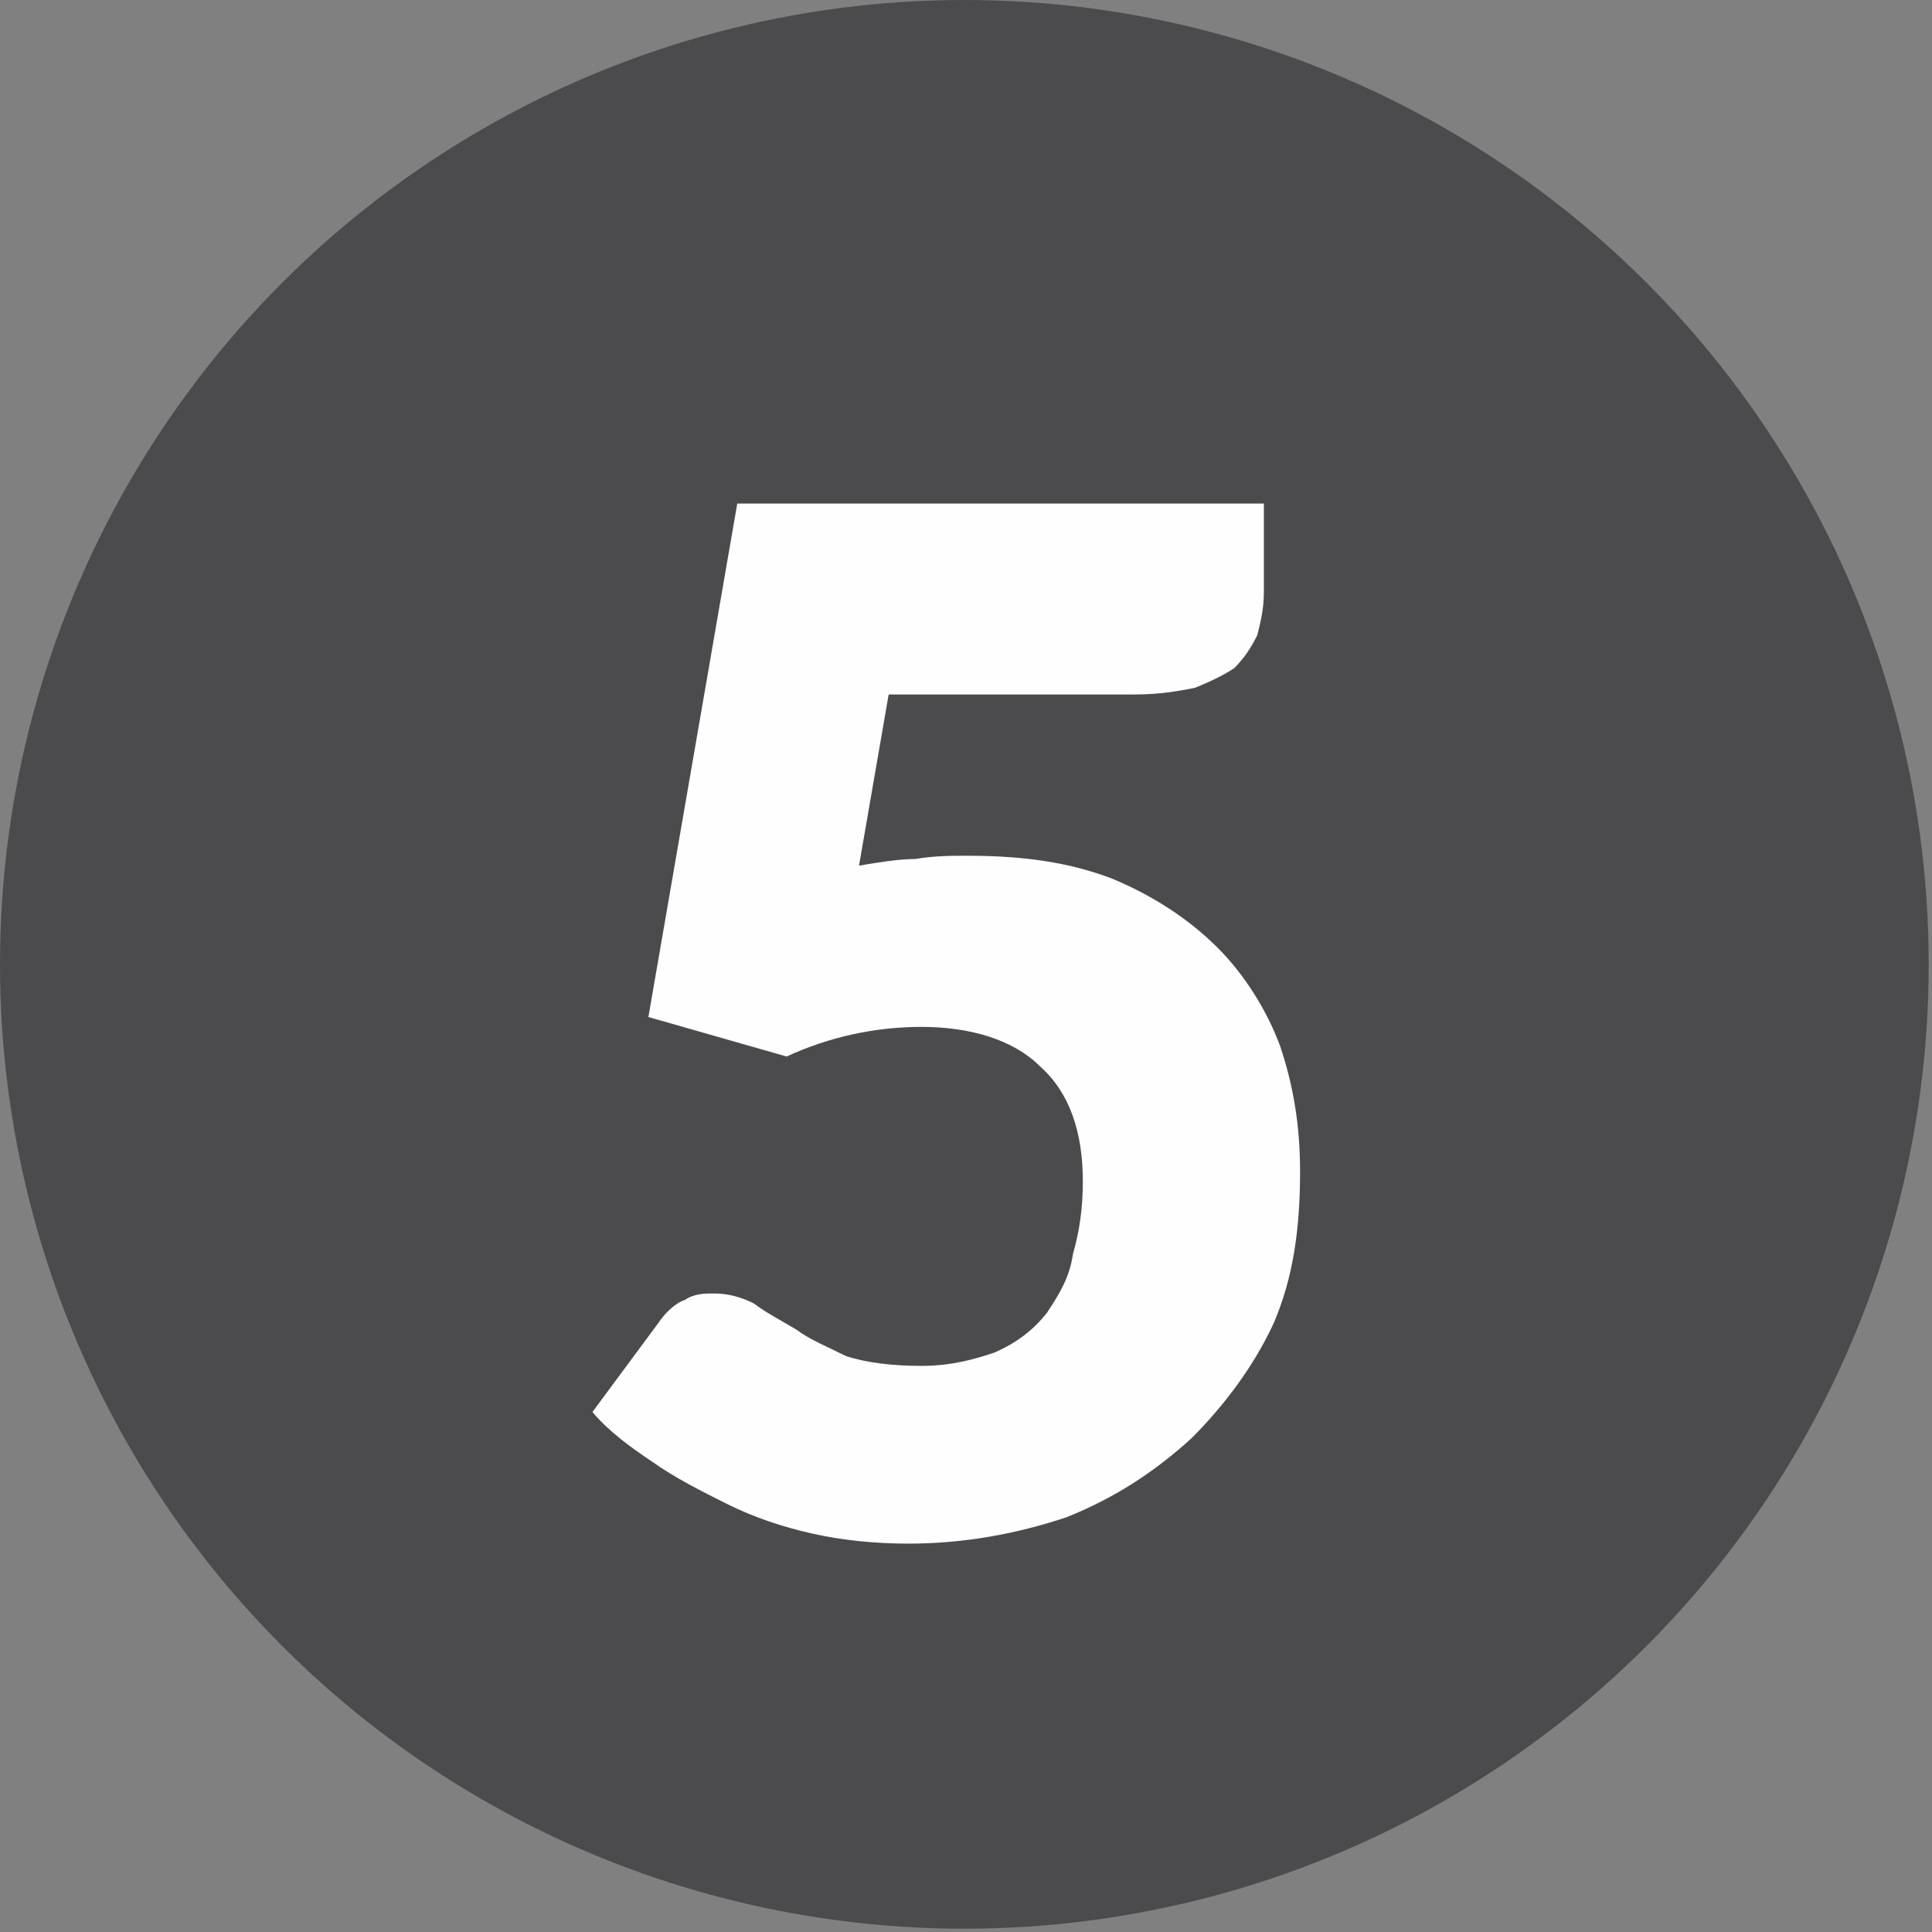 <?xml version="1.0" encoding="UTF-8"?>
<svg xmlns="http://www.w3.org/2000/svg" xmlns:xlink="http://www.w3.org/1999/xlink" xmlns:xodm="http://www.corel.com/coreldraw/odm/2003" xml:space="preserve" width="103px" height="103px" style="shape-rendering:geometricPrecision; text-rendering:geometricPrecision; image-rendering:optimizeQuality; fill-rule:evenodd; clip-rule:evenodd" viewBox="0 0 5870 5870"><rect x="0" y="0" width="5870" height="5870" fill="#808080" stroke="none"/> <defs>  <style type="text/css">       .fil0 {fill:#4B4B4D}    .fil1 {fill:#FEFEFE;fill-rule:nonzero}     </style> </defs> <g id="Ebene_x0020_1">    <circle class="fil0" cx="2930" cy="2930" r="2930"></circle>  <path class="fil1" d="M3840 1800c0,50 -10,90 -20,130 -20,40 -40,70 -70,100 -30,20 -70,40 -120,60 -50,10 -110,20 -180,20l-750 0 -90 520c60,-10 120,-20 170,-20 60,-10 110,-10 160,-10 170,0 310,20 440,70 120,50 230,120 320,210 80,80 150,190 190,300 40,120 60,240 60,380 0,170 -20,320 -80,460 -60,130 -150,250 -250,350 -110,100 -230,180 -380,240 -150,50 -310,80 -480,80 -100,0 -200,-10 -290,-30 -90,-20 -180,-50 -260,-90 -80,-40 -160,-80 -230,-130 -60,-40 -130,-90 -180,-150l200 -270c20,-30 50,-60 80,-70 30,-20 60,-20 90,-20 40,0 80,10 120,30 40,30 80,50 130,80 40,30 90,50 150,80 60,20 140,30 230,30 90,0 160,-20 220,-40 70,-30 120,-70 160,-120 40,-60 70,-110 80,-180 20,-70 30,-140 30,-220 0,-150 -40,-270 -130,-350 -80,-80 -210,-120 -360,-120 -140,0 -280,30 -410,90l-420 -120 270 -1560 1600 0 0 270z"></path> </g></svg>
